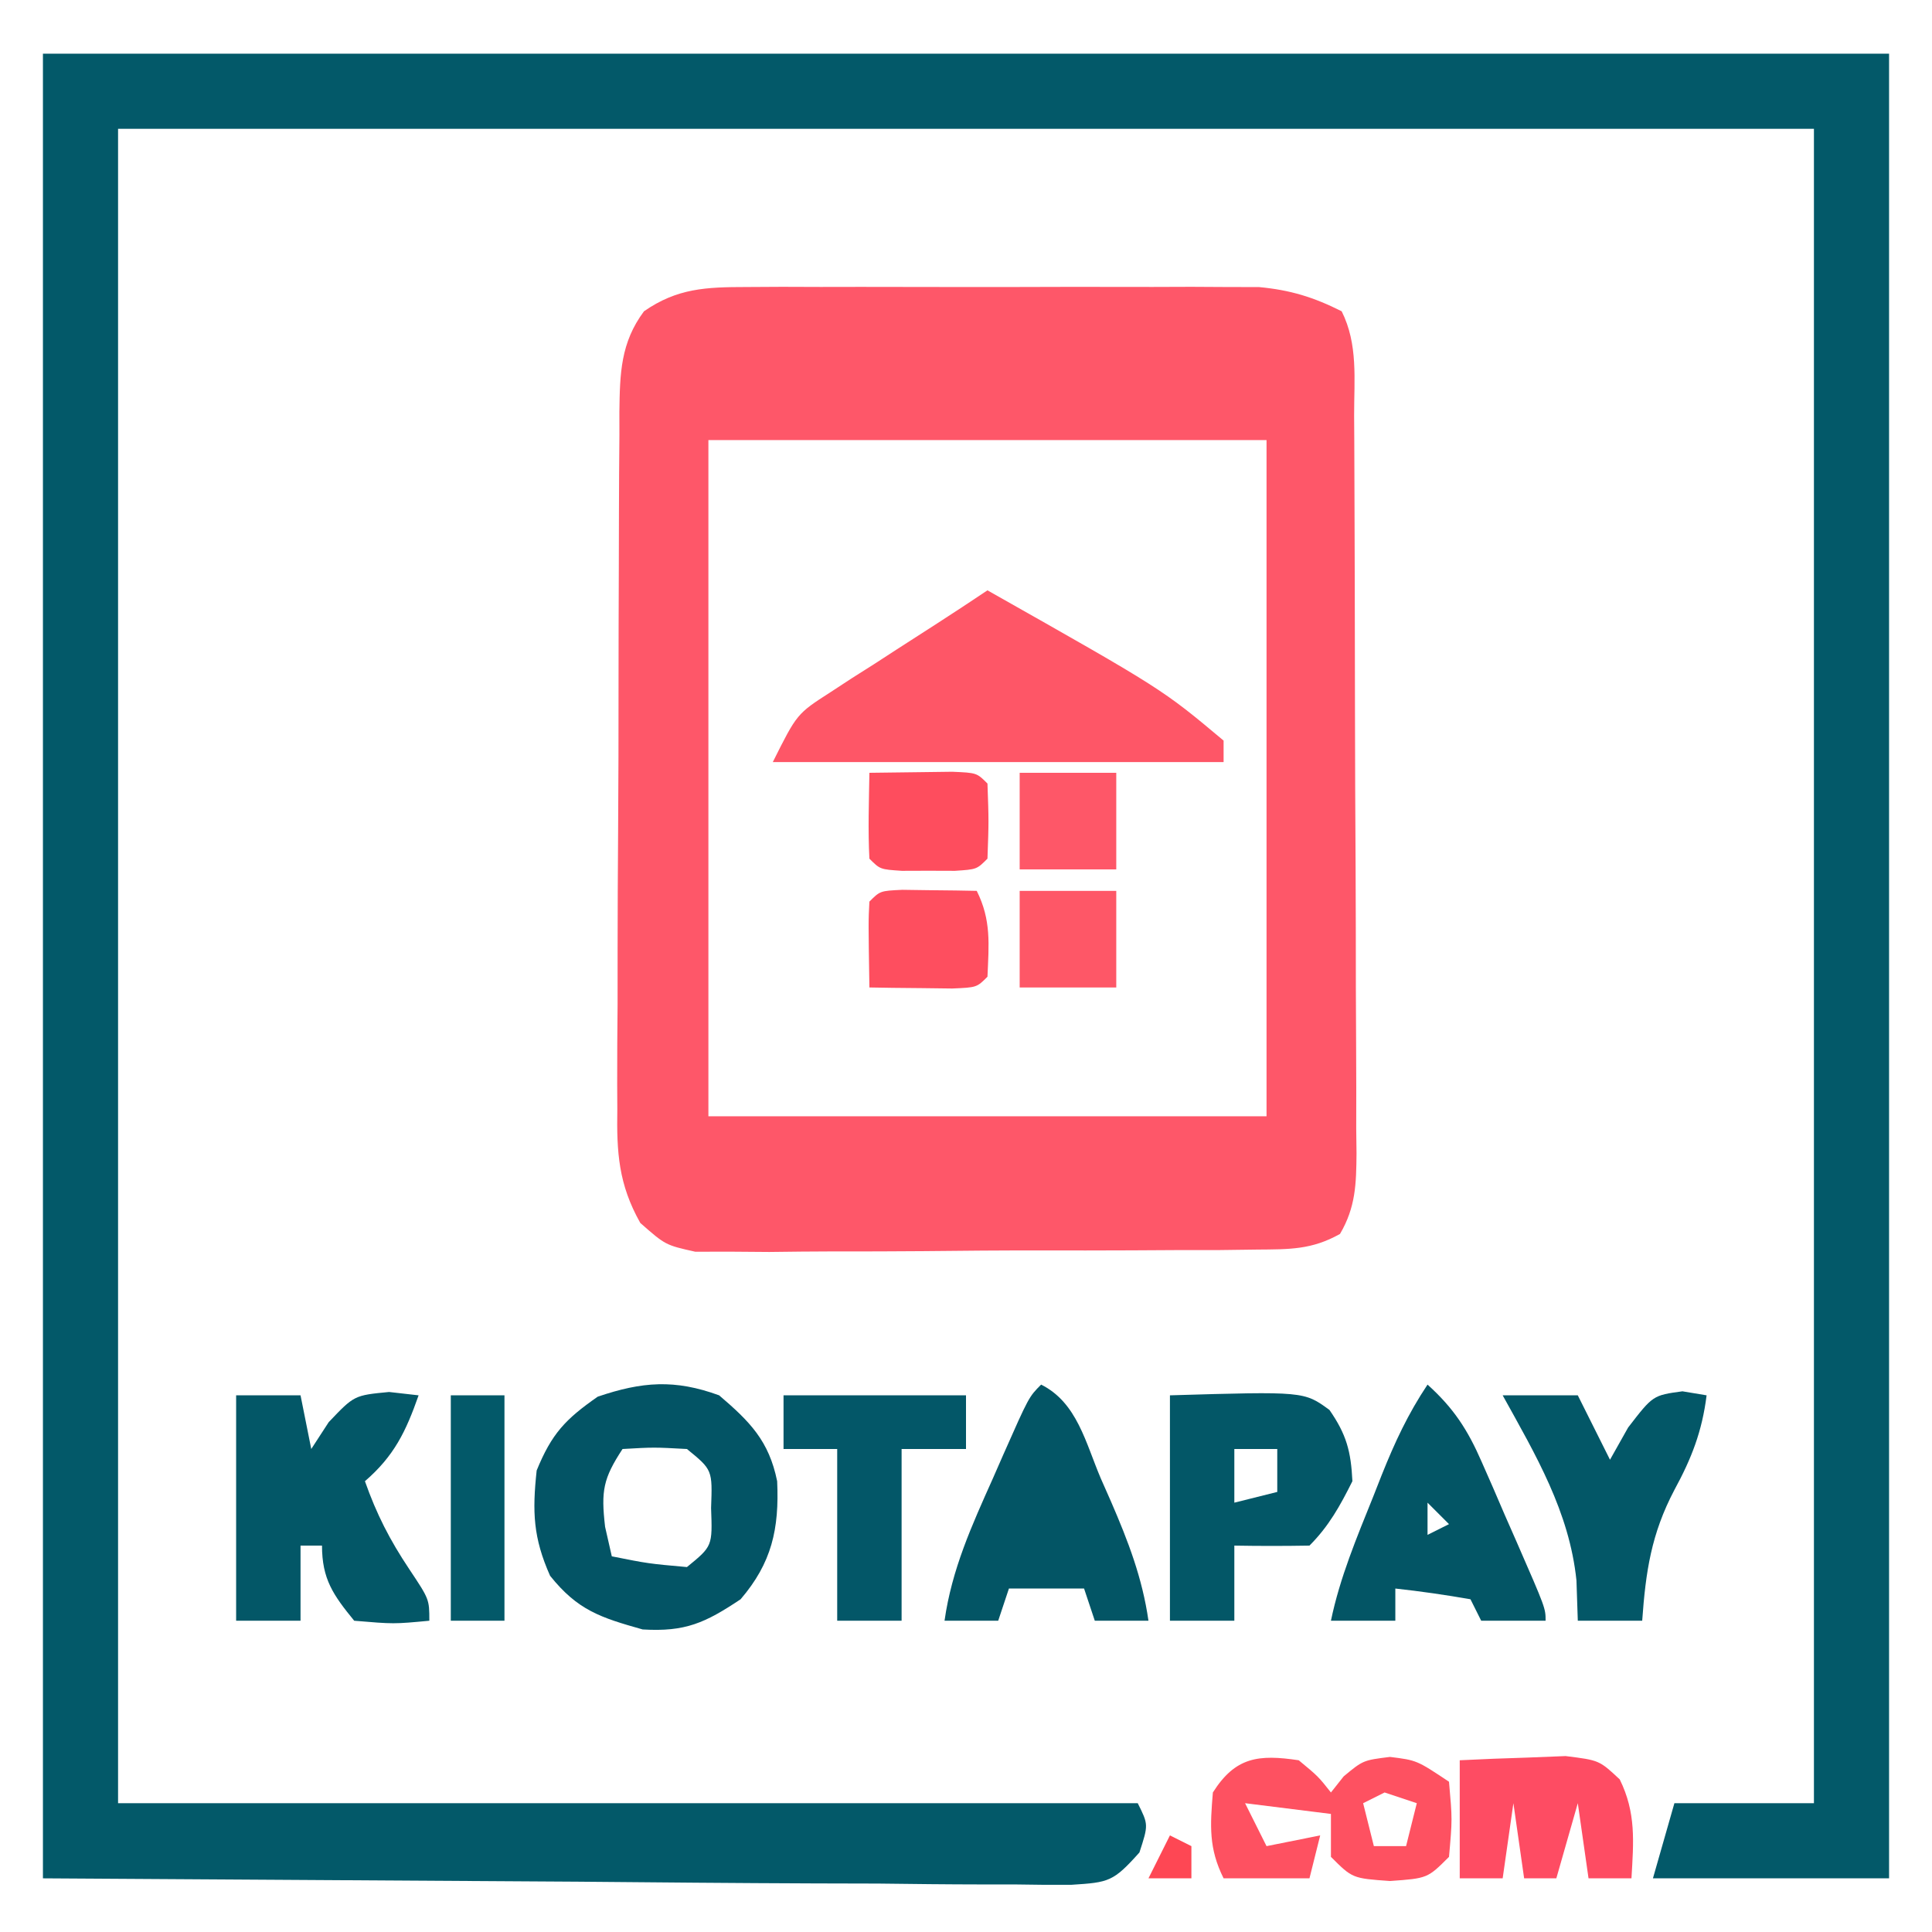 <?xml version="1.0" encoding="UTF-8"?>
<svg version="1.1" xmlns="http://www.w3.org/2000/svg" width="180" height="180">
<path d="M0 0 C56.76 0 113.52 0 172 0 C172 56.1 172 112.2 172 170 C164.74 170 157.48 170 150 170 C150.66 167.69 151.32 165.38 152 163 C156.29 163 160.58 163 165 163 C165 111.52 165 60.04 165 7 C112.86 7 60.72 7 7 7 C7 58.48 7 109.96 7 163 C38.35 163 69.7 163 102 163 C103 165 103 165 102.158 167.59 C99.71 170.324 99.32 170.376 95.843 170.601 C94.055 170.616 92.267 170.602 90.48 170.568 C88.992 170.569 88.992 170.569 87.475 170.569 C84.26 170.566 81.047 170.528 77.832 170.488 C75.849 170.481 73.867 170.476 71.884 170.473 C64.527 170.447 57.17 170.377 49.812 170.312 C33.374 170.209 16.936 170.106 0 170 C0 113.9 0 57.8 0 0 Z " fill="#035969" transform="translate(4,5)"/>
<path d="M0 0 C1.105 -0.006 2.209 -0.013 3.348 -0.019 C4.536 -0.015 5.725 -0.011 6.949 -0.007 C8.175 -0.009 9.4 -0.011 10.663 -0.013 C13.254 -0.014 15.846 -0.01 18.438 -0.002 C22.403 0.009 26.369 -0.002 30.334 -0.015 C32.852 -0.013 35.369 -0.011 37.887 -0.007 C39.074 -0.011 40.26 -0.015 41.483 -0.019 C43.144 -0.01 43.144 -0.01 44.84 0 C45.812 0.002 46.783 0.003 47.784 0.005 C50.713 0.28 52.86 0.942 55.485 2.259 C57.025 5.34 56.641 8.584 56.646 11.966 C56.653 13.158 56.653 13.158 56.661 14.375 C56.675 17.012 56.682 19.649 56.688 22.286 C56.693 24.115 56.699 25.943 56.705 27.771 C56.716 31.607 56.721 35.443 56.725 39.279 C56.73 44.2 56.754 49.121 56.783 54.042 C56.801 57.819 56.807 61.596 56.808 65.373 C56.811 67.188 56.819 69.002 56.832 70.817 C56.849 73.352 56.848 75.887 56.841 78.423 C56.85 79.175 56.859 79.928 56.869 80.704 C56.846 83.552 56.794 85.734 55.33 88.222 C52.695 89.702 50.625 89.655 47.608 89.679 C45.796 89.703 45.796 89.703 43.947 89.727 C41.988 89.727 41.988 89.727 39.989 89.728 C38.635 89.735 37.281 89.742 35.927 89.751 C33.09 89.764 30.253 89.766 27.416 89.76 C23.783 89.754 20.151 89.784 16.518 89.825 C13.722 89.851 10.926 89.854 8.13 89.85 C6.141 89.853 4.151 89.877 2.161 89.902 C0.95 89.893 -0.261 89.884 -1.509 89.874 C-2.575 89.876 -3.641 89.878 -4.739 89.88 C-7.515 89.259 -7.515 89.259 -9.86 87.199 C-11.895 83.585 -12.066 80.632 -12.001 76.594 C-12.005 75.839 -12.009 75.084 -12.013 74.306 C-12.02 71.82 -11.999 69.335 -11.976 66.849 C-11.974 65.117 -11.973 63.385 -11.974 61.652 C-11.97 58.027 -11.954 54.402 -11.927 50.776 C-11.893 46.13 -11.885 41.484 -11.887 36.838 C-11.886 33.263 -11.875 29.689 -11.861 26.114 C-11.855 24.401 -11.851 22.687 -11.849 20.974 C-11.845 18.58 -11.827 16.187 -11.806 13.794 C-11.807 12.733 -11.807 12.733 -11.809 11.651 C-11.762 8.061 -11.702 5.194 -9.515 2.259 C-6.406 0.104 -3.721 0.006 0 0 Z M-3.515 14.259 C-3.515 35.049 -3.515 55.839 -3.515 77.259 C13.645 77.259 30.805 77.259 48.485 77.259 C48.485 56.469 48.485 35.679 48.485 14.259 C31.325 14.259 14.165 14.259 -3.515 14.259 Z " fill="#FE5769" transform="translate(69.515,26.741)"/>
<path d="M0 0 C16.277 9.201 16.277 9.201 22 14 C22 14.66 22 15.32 22 16 C8.14 16 -5.72 16 -20 16 C-17.75 11.5 -17.75 11.5 -14.629 9.492 C-13.972 9.063 -13.315 8.634 -12.639 8.191 C-11.954 7.757 -11.268 7.323 -10.562 6.875 C-9.881 6.433 -9.2 5.991 -8.498 5.535 C-7.23 4.713 -5.96 3.895 -4.686 3.082 C-3.112 2.072 -1.555 1.037 0 0 Z " fill="#FE5667" transform="translate(92,55)"/>
<path d="M0 0 C2.861 2.444 4.641 4.233 5.406 8 C5.609 12.465 4.898 15.62 2 19 C-1.3 21.2 -3.144 22.051 -7.125 21.812 C-11.042 20.705 -13.167 20.041 -15.75 16.812 C-17.329 13.259 -17.413 10.857 -17 7 C-15.601 3.581 -14.346 2.241 -11.312 0.125 C-7.173 -1.281 -4.132 -1.51 0 0 Z M-9 5 C-10.804 7.759 -11.013 8.89 -10.625 12.25 C-10.419 13.158 -10.213 14.065 -10 15 C-6.597 15.677 -6.597 15.677 -3 16 C-0.62 14.057 -0.62 14.057 -0.75 10.5 C-0.62 6.943 -0.62 6.943 -3 5 C-6.083 4.833 -6.083 4.833 -9 5 Z " fill="#035465" transform="translate(67,130)"/>
<path d="M0 0 C1.98 0 3.96 0 6 0 C6.33 1.65 6.66 3.3 7 5 C7.536 4.175 8.072 3.35 8.625 2.5 C11 0 11 0 14.25 -0.312 C15.158 -0.209 16.065 -0.106 17 0 C15.814 3.375 14.724 5.647 12 8 C13.084 11.072 14.305 13.457 16.125 16.188 C18 19 18 19 18 21 C14.688 21.312 14.688 21.312 11 21 C9.044 18.603 8 17.124 8 14 C7.34 14 6.68 14 6 14 C6 16.31 6 18.62 6 21 C4.02 21 2.04 21 0 21 C0 14.07 0 7.14 0 0 Z " fill="#035767" transform="translate(22,130)"/>
<path d="M0 0 C12.493 -0.371 12.493 -0.371 14.863 1.363 C16.446 3.642 16.868 5.222 17 8 C15.858 10.283 14.81 12.19 13 14 C10.667 14.041 8.333 14.042 6 14 C6 16.31 6 18.62 6 21 C4.02 21 2.04 21 0 21 C0 14.07 0 7.14 0 0 Z M6 5 C6 6.65 6 8.3 6 10 C7.32 9.67 8.64 9.34 10 9 C10 7.68 10 6.36 10 5 C8.68 5 7.36 5 6 5 Z " fill="#035767" transform="translate(109,130)"/>
<path d="M0 0 C3.358 1.679 4.146 5.433 5.562 8.75 C5.879 9.467 6.195 10.183 6.521 10.922 C8.11 14.592 9.427 18.01 10 22 C8.35 22 6.7 22 5 22 C4.67 21.01 4.34 20.02 4 19 C1.69 19 -0.62 19 -3 19 C-3.33 19.99 -3.66 20.98 -4 22 C-5.65 22 -7.3 22 -9 22 C-8.321 17.211 -6.459 13.124 -4.5 8.75 C-4.019 7.652 -4.019 7.652 -3.527 6.531 C-1.142 1.142 -1.142 1.142 0 0 Z " fill="#035565" transform="translate(97,129)"/>
<path d="M0 0 C2.434 2.195 3.736 4.2 5.043 7.195 C5.394 7.993 5.746 8.791 6.107 9.613 C6.642 10.857 6.642 10.857 7.188 12.125 C7.556 12.962 7.924 13.798 8.303 14.66 C11 20.835 11 20.835 11 22 C9.02 22 7.04 22 5 22 C4.67 21.34 4.34 20.68 4 20 C1.678 19.593 -0.657 19.256 -3 19 C-3 19.99 -3 20.98 -3 22 C-4.98 22 -6.96 22 -9 22 C-8.166 17.976 -6.59 14.236 -5.062 10.438 C-4.665 9.429 -4.665 9.429 -4.26 8.4 C-3.044 5.362 -1.823 2.734 0 0 Z M0 11 C0 11.99 0 12.98 0 14 C0.66 13.67 1.32 13.34 2 13 C1.34 12.34 0.68 11.68 0 11 Z " fill="#035565" transform="translate(133,129)"/>
<path d="M0 0 C2.31 0 4.62 0 7 0 C7.99 1.98 8.98 3.96 10 6 C10.557 5.01 11.114 4.02 11.688 3 C14 0 14 0 16.75 -0.375 C17.864 -0.189 17.864 -0.189 19 0 C18.58 3.36 17.598 5.876 16 8.812 C13.845 12.911 13.328 16.402 13 21 C11.02 21 9.04 21 7 21 C6.959 19.762 6.918 18.525 6.875 17.25 C6.21 10.832 3.08 5.567 0 0 Z " fill="#035767" transform="translate(140,130)"/>
<path d="M0 0 C5.61 0 11.22 0 17 0 C17 1.65 17 3.3 17 5 C15.02 5 13.04 5 11 5 C11 10.28 11 15.56 11 21 C9.02 21 7.04 21 5 21 C5 15.72 5 10.44 5 5 C3.35 5 1.7 5 0 5 C0 3.35 0 1.7 0 0 Z " fill="#035768" transform="translate(73,130)"/>
<path d="M0 0 C1.812 1.5 1.812 1.5 3 3 C3.392 2.505 3.784 2.01 4.188 1.5 C6 0 6 0 8.5 -0.312 C11 0 11 0 14 2 C14.312 5.5 14.312 5.5 14 9 C12 11 12 11 8.5 11.25 C5 11 5 11 3 9 C3 7.68 3 6.36 3 5 C0.36 4.67 -2.28 4.34 -5 4 C-4.34 5.32 -3.68 6.64 -3 8 C-1.35 7.67 0.3 7.34 2 7 C1.67 8.32 1.34 9.64 1 11 C-1.64 11 -4.28 11 -7 11 C-8.399 8.201 -8.253 6.095 -8 3 C-5.905 -0.307 -3.76 -0.564 0 0 Z M8 3 C7.01 3.495 7.01 3.495 6 4 C6.33 5.32 6.66 6.64 7 8 C7.99 8 8.98 8 10 8 C10.33 6.68 10.66 5.36 11 4 C10.01 3.67 9.02 3.34 8 3 Z " fill="#FE5161" transform="translate(121,164)"/>
<path d="M0 0 C2.103 -0.108 4.208 -0.186 6.312 -0.25 C8.07 -0.32 8.07 -0.32 9.863 -0.391 C13 0 13 0 14.906 1.781 C16.443 4.899 16.197 7.579 16 11 C14.68 11 13.36 11 12 11 C11.67 8.69 11.34 6.38 11 4 C10.34 6.31 9.68 8.62 9 11 C8.01 11 7.02 11 6 11 C5.67 8.69 5.34 6.38 5 4 C4.67 6.31 4.34 8.62 4 11 C2.68 11 1.36 11 0 11 C0 7.37 0 3.74 0 0 Z " fill="#FE4C63" transform="translate(136,164)"/>
<path d="M0 0 C1.65 0 3.3 0 5 0 C5 6.93 5 13.86 5 21 C3.35 21 1.7 21 0 21 C0 14.07 0 7.14 0 0 Z " fill="#035969" transform="translate(42,130)"/>
<path d="M0 0 C1.646 -0.027 3.292 -0.046 4.938 -0.062 C5.854 -0.074 6.771 -0.086 7.715 -0.098 C10 0 10 0 11 1 C11.125 4.5 11.125 4.5 11 8 C10 9 10 9 7.969 9.133 C7.154 9.13 6.339 9.128 5.5 9.125 C4.685 9.128 3.871 9.13 3.031 9.133 C1 9 1 9 0 8 C-0.141 5.329 -0.042 2.676 0 0 Z " fill="#FE4D5E" transform="translate(81,72)"/>
<path d="M0 0 C1.236 0.017 1.236 0.017 2.496 0.035 C3.322 0.044 4.149 0.053 5 0.062 C5.638 0.074 6.276 0.086 6.934 0.098 C8.3 2.83 8.062 5.08 7.934 8.098 C6.934 9.098 6.934 9.098 4.648 9.195 C3.274 9.178 3.274 9.178 1.871 9.16 C0.952 9.151 0.033 9.142 -0.914 9.133 C-1.624 9.121 -2.335 9.11 -3.066 9.098 C-3.164 2.945 -3.164 2.945 -3.066 1.098 C-2.066 0.098 -2.066 0.098 0 0 Z " fill="#FE4E5F" transform="translate(84.066,82.902)"/>
<path d="M0 0 C2.97 0 5.94 0 9 0 C9 2.97 9 5.94 9 9 C6.03 9 3.06 9 0 9 C0 6.03 0 3.06 0 0 Z " fill="#FE5767" transform="translate(95,83)"/>
<path d="M0 0 C2.97 0 5.94 0 9 0 C9 2.97 9 5.94 9 9 C6.03 9 3.06 9 0 9 C0 6.03 0 3.06 0 0 Z " fill="#FE5768" transform="translate(95,72)"/>
<path d="M0 0 C0.66 0.33 1.32 0.66 2 1 C2 1.99 2 2.98 2 4 C0.68 4 -0.64 4 -2 4 C-1.34 2.68 -0.68 1.36 0 0 Z " fill="#FE4754" transform="translate(109,171)"/>
</svg>
